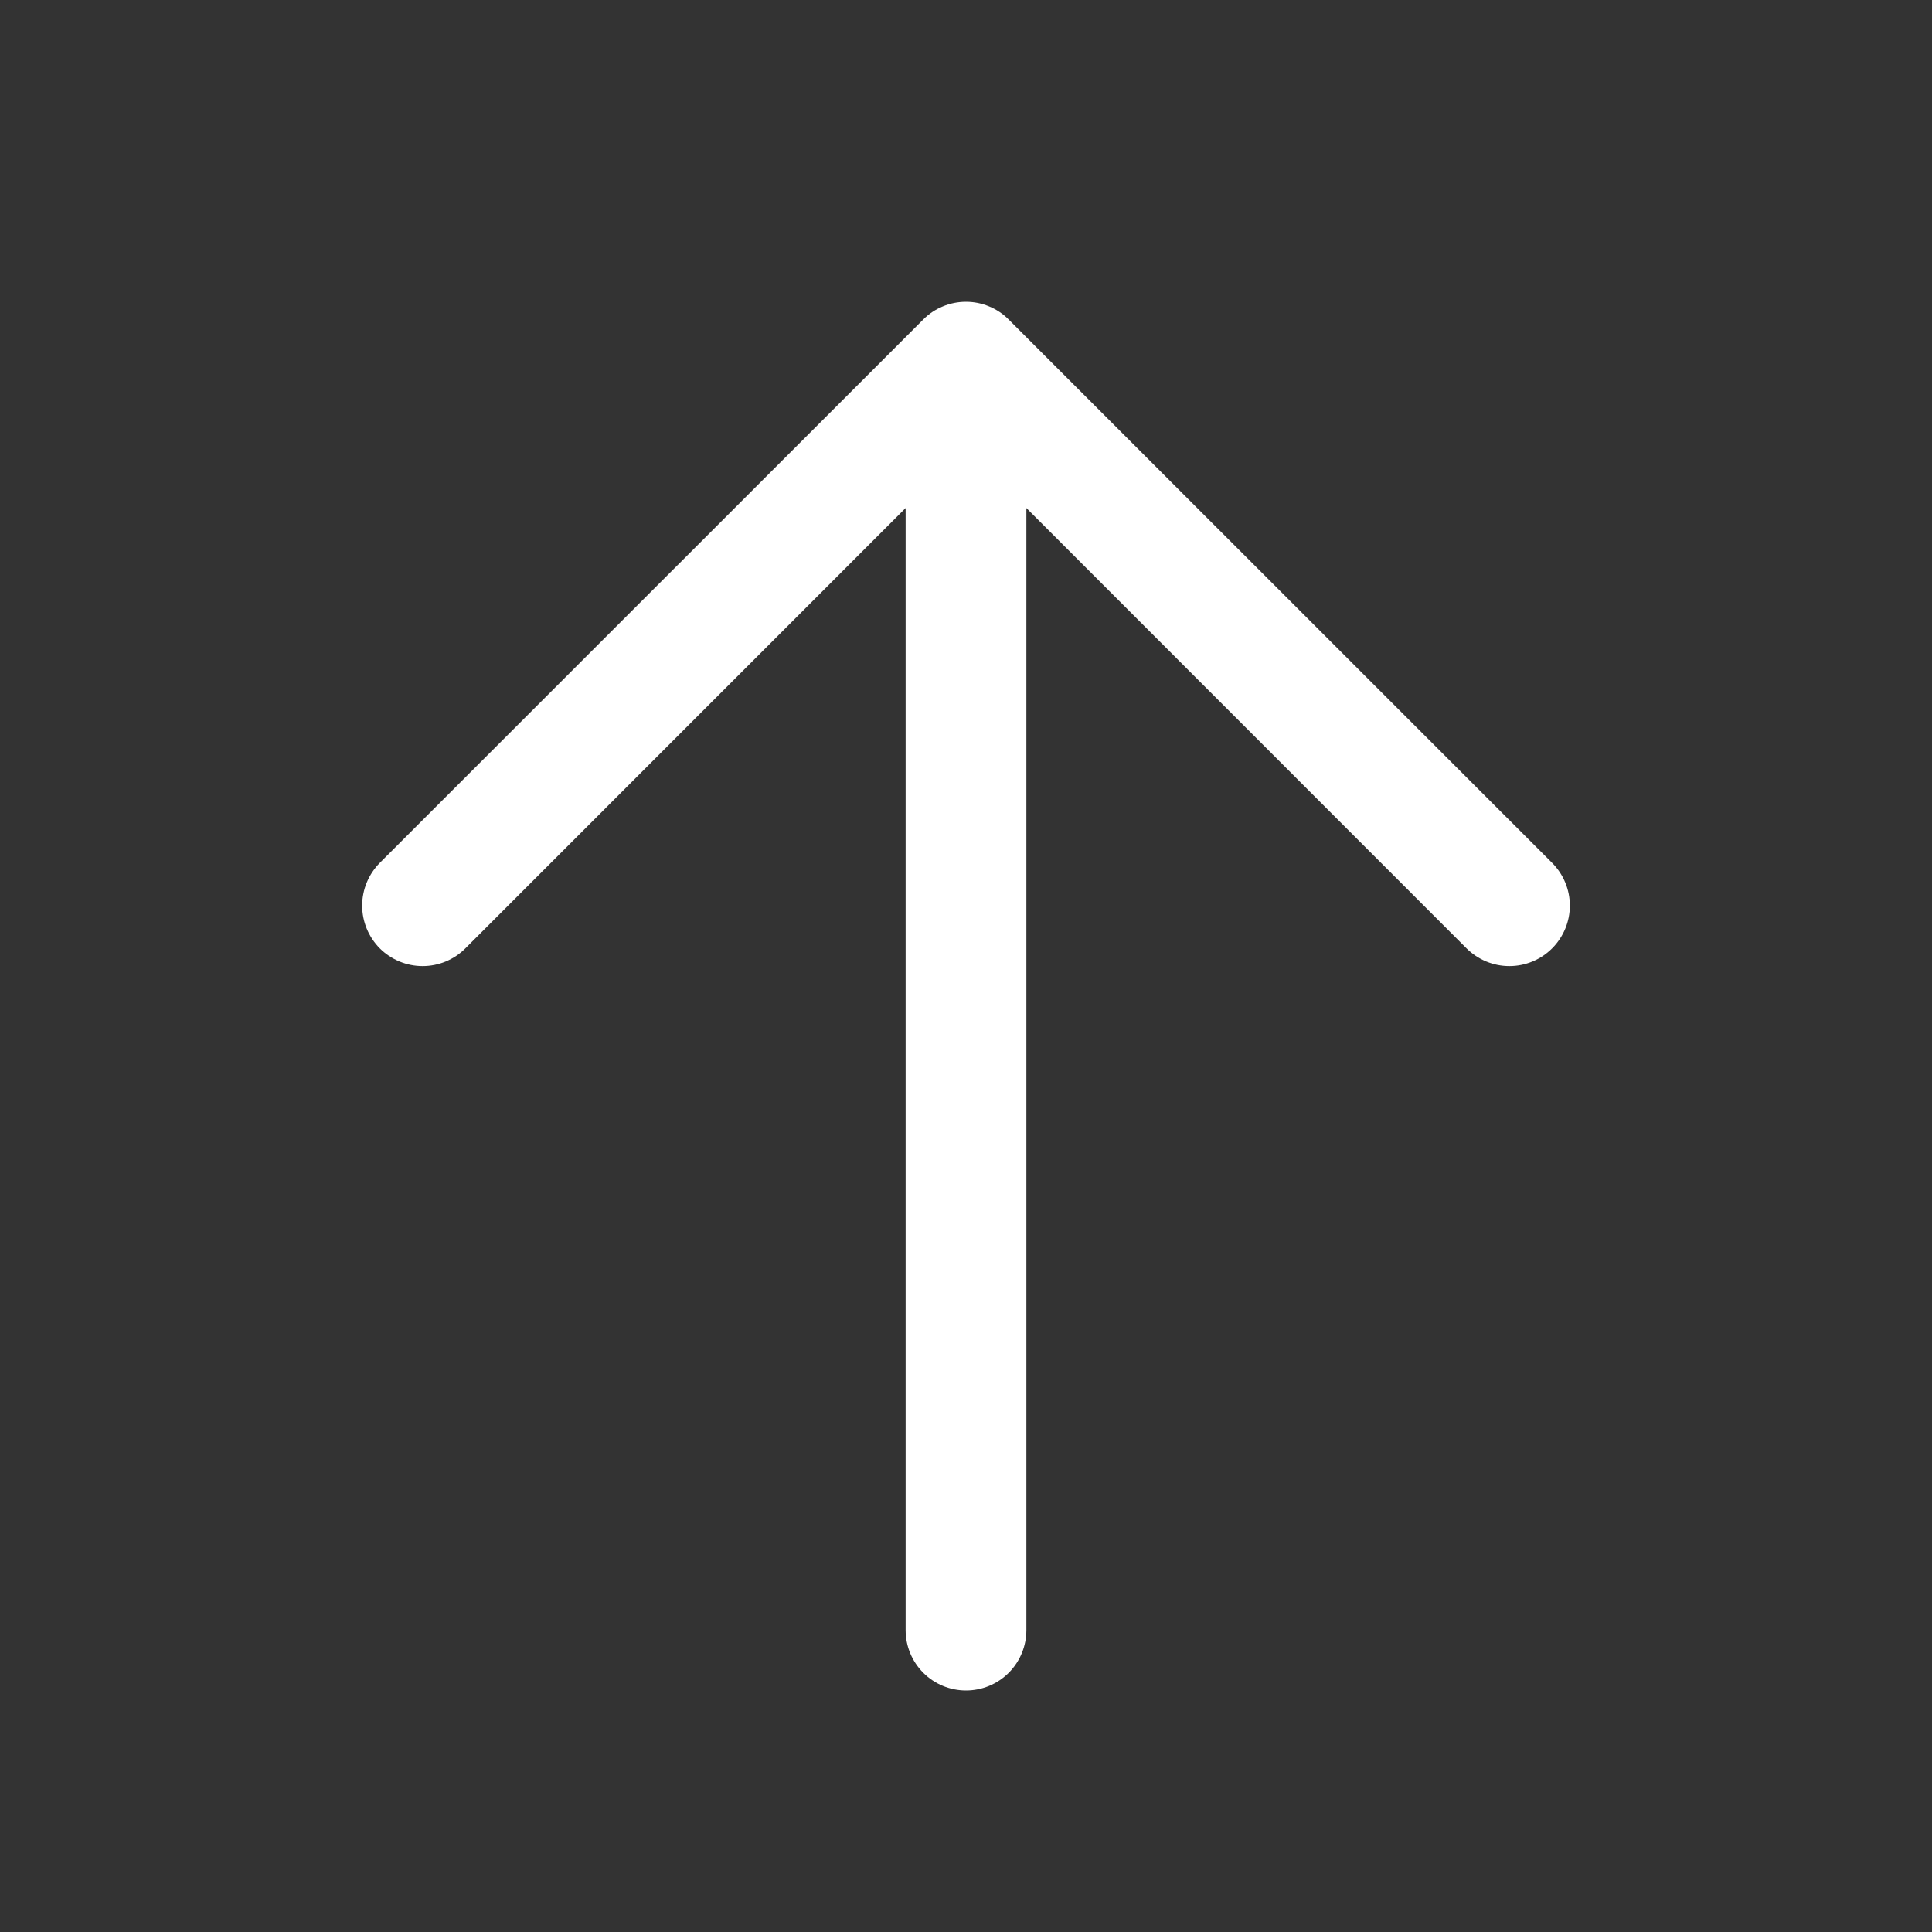 <svg width="20" height="20" viewBox="0 0 20 20" fill="none" xmlns="http://www.w3.org/2000/svg">
<rect x="0" y="0" width="20" height="20" fill="#333333" stroke="none"/>
<path d="M9.375 5.259V16.875C9.375 17.041 9.441 17.2 9.558 17.317C9.675 17.434 9.834 17.5 10 17.5C10.166 17.5 10.325 17.434 10.442 17.317C10.559 17.2 10.625 17.041 10.625 16.875V5.259L15.182 9.818C15.3 9.935 15.459 10.001 15.625 10.001C15.791 10.001 15.95 9.935 16.067 9.818C16.185 9.7 16.251 9.541 16.251 9.375C16.251 9.209 16.185 9.05 16.067 8.932L10.442 3.308C10.384 3.249 10.315 3.203 10.239 3.172C10.163 3.14 10.082 3.124 10 3.124C9.918 3.124 9.836 3.14 9.76 3.172C9.684 3.203 9.615 3.249 9.557 3.308L3.932 8.932C3.815 9.05 3.749 9.209 3.749 9.375C3.749 9.541 3.815 9.7 3.932 9.818C4.05 9.935 4.209 10.001 4.375 10.001C4.541 10.001 4.7 9.935 4.817 9.818L9.375 5.259Z" fill="white"/>
</svg>
